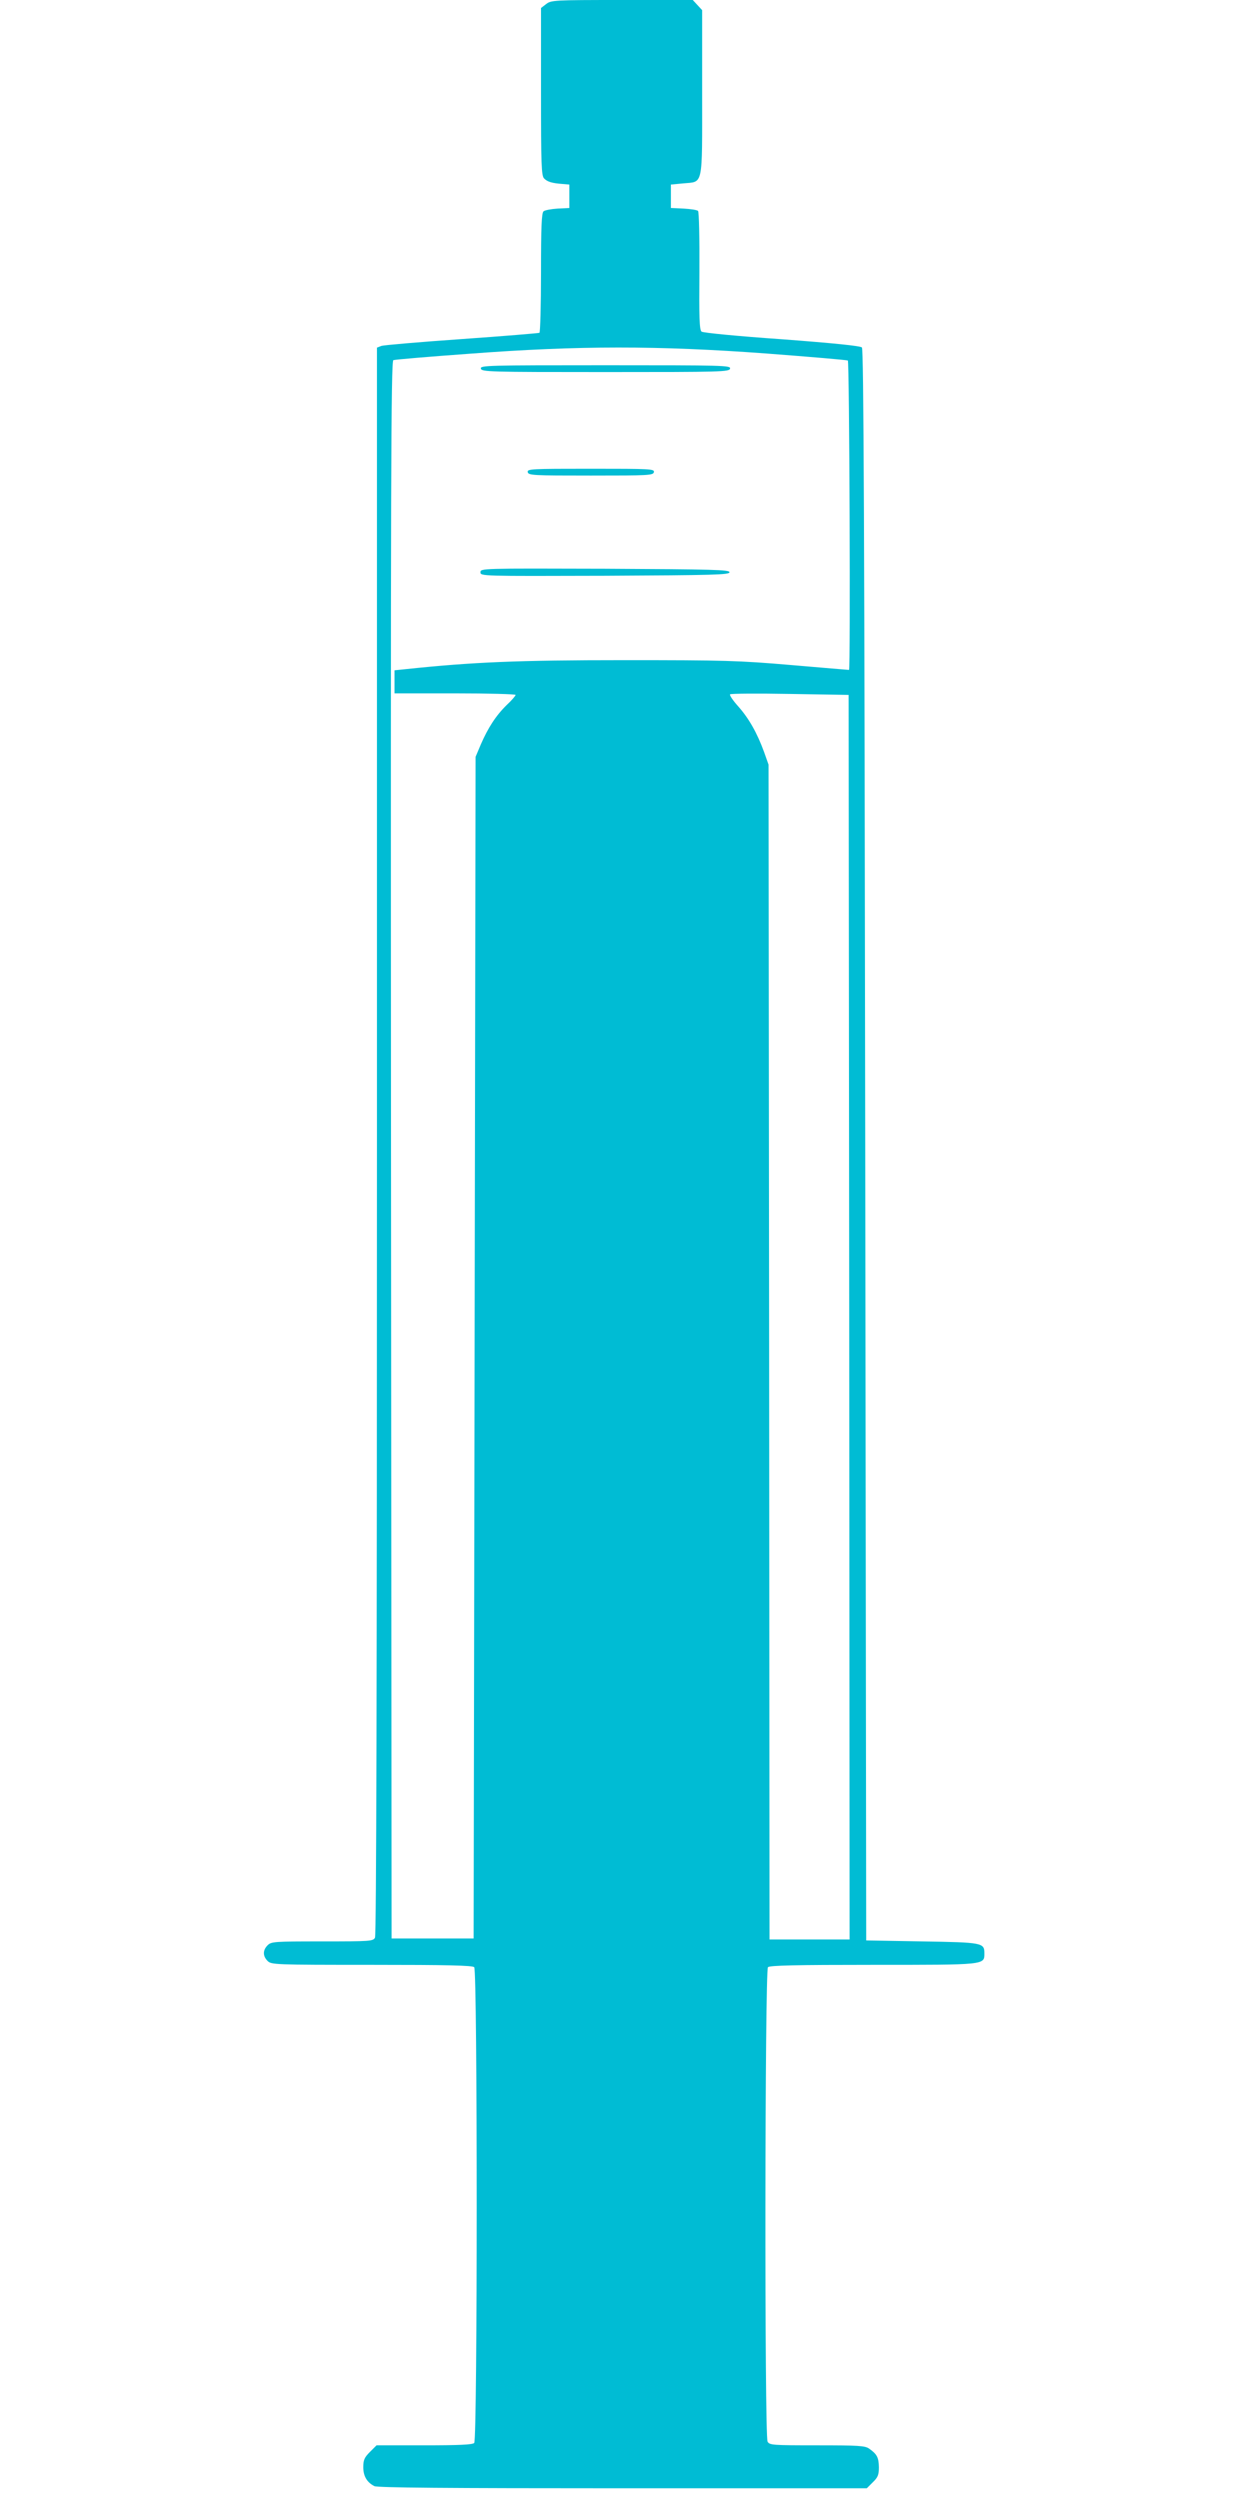 <?xml version="1.0" standalone="no"?>
<!DOCTYPE svg PUBLIC "-//W3C//DTD SVG 20010904//EN"
 "http://www.w3.org/TR/2001/REC-SVG-20010904/DTD/svg10.dtd">
<svg version="1.0" xmlns="http://www.w3.org/2000/svg"
 width="640pt" height="1280pt" viewBox="0 0 640 1280"
 preserveAspectRatio="xMidYMid meet">
<g transform="translate(0,1280) scale(0.1,-0.1)"
fill="#00bcd4" stroke="none">
<path d="M2796 12779 l-26 -20 0 -429 c0 -376 2 -430 16 -444 17 -17 40 -24
94 -28 l35 -3 0 -60 0 -60 -60 -3 c-32 -2 -65 -8 -72 -14 -10 -8 -13 -79 -13
-314 0 -166 -4 -305 -8 -308 -4 -2 -183 -17 -397 -32 -215 -15 -400 -31 -412
-35 l-23 -9 0 -4060 c0 -2781 -3 -4067 -10 -4081 -10 -18 -24 -19 -270 -19
-247 0 -261 -1 -280 -20 -25 -25 -25 -55 0 -80 19 -19 33 -20 533 -20 386 0
516 -3 525 -12 17 -17 17 -2419 0 -2436 -9 -9 -80 -12 -256 -12 l-244 0 -34
-34 c-28 -28 -34 -41 -34 -78 0 -46 19 -78 57 -97 16 -8 371 -11 1272 -11
l1249 0 31 31 c26 25 31 38 31 77 -1 50 -10 67 -50 95 -21 15 -55 17 -267 17
-229 0 -243 1 -253 19 -16 30 -14 2413 2 2429 9 9 142 12 538 12 578 0 570 -1
570 59 0 54 -9 56 -319 61 l-286 5 -5 4072 c-4 3199 -8 4075 -17 4084 -8 8
-144 22 -410 42 -230 16 -403 33 -411 39 -11 9 -13 73 -11 310 1 165 -2 303
-7 308 -5 5 -38 10 -74 12 l-65 3 0 60 0 60 63 6 c104 10 97 -24 97 464 l0
423 -24 26 -24 26 -362 0 c-351 0 -363 -1 -389 -21z m1128 -1789 c224 -17 412
-33 417 -36 8 -4 14 -1584 6 -1584 -1 0 -135 11 -297 25 -269 23 -342 25 -855
25 -544 0 -776 -10 -1117 -46 l-58 -6 0 -59 0 -59 310 0 c171 0 310 -4 310 -8
0 -4 -20 -28 -46 -52 -55 -54 -95 -116 -132 -201 l-27 -64 -5 -3025 -5 -3025
-210 0 -210 0 -3 4038 c-2 3427 0 4038 12 4043 7 3 184 18 392 33 556 42 962
42 1518 1z m424 -4934 l2 -3186 -205 0 -205 0 -2 3008 -3 3007 -23 65 c-35 96
-77 171 -132 233 -27 30 -46 58 -42 62 4 4 142 5 307 2 l300 -5 3 -3186z"/>
<path d="M2462 10913 c3 -17 41 -18 638 -18 597 0 635 1 638 18 3 16 -32 17
-638 17 -606 0 -641 -1 -638 -17z"/>
<path d="M2702 10383 c3 -17 26 -18 323 -18 297 0 320 1 323 18 3 16 -17 17
-323 17 -306 0 -326 -1 -323 -17z"/>
<path d="M2460 9870 c0 -20 4 -20 638 -18 558 3 637 5 637 18 0 13 -79 15
-637 18 -634 2 -638 2 -638 -18z"/>
</g>
</svg>
